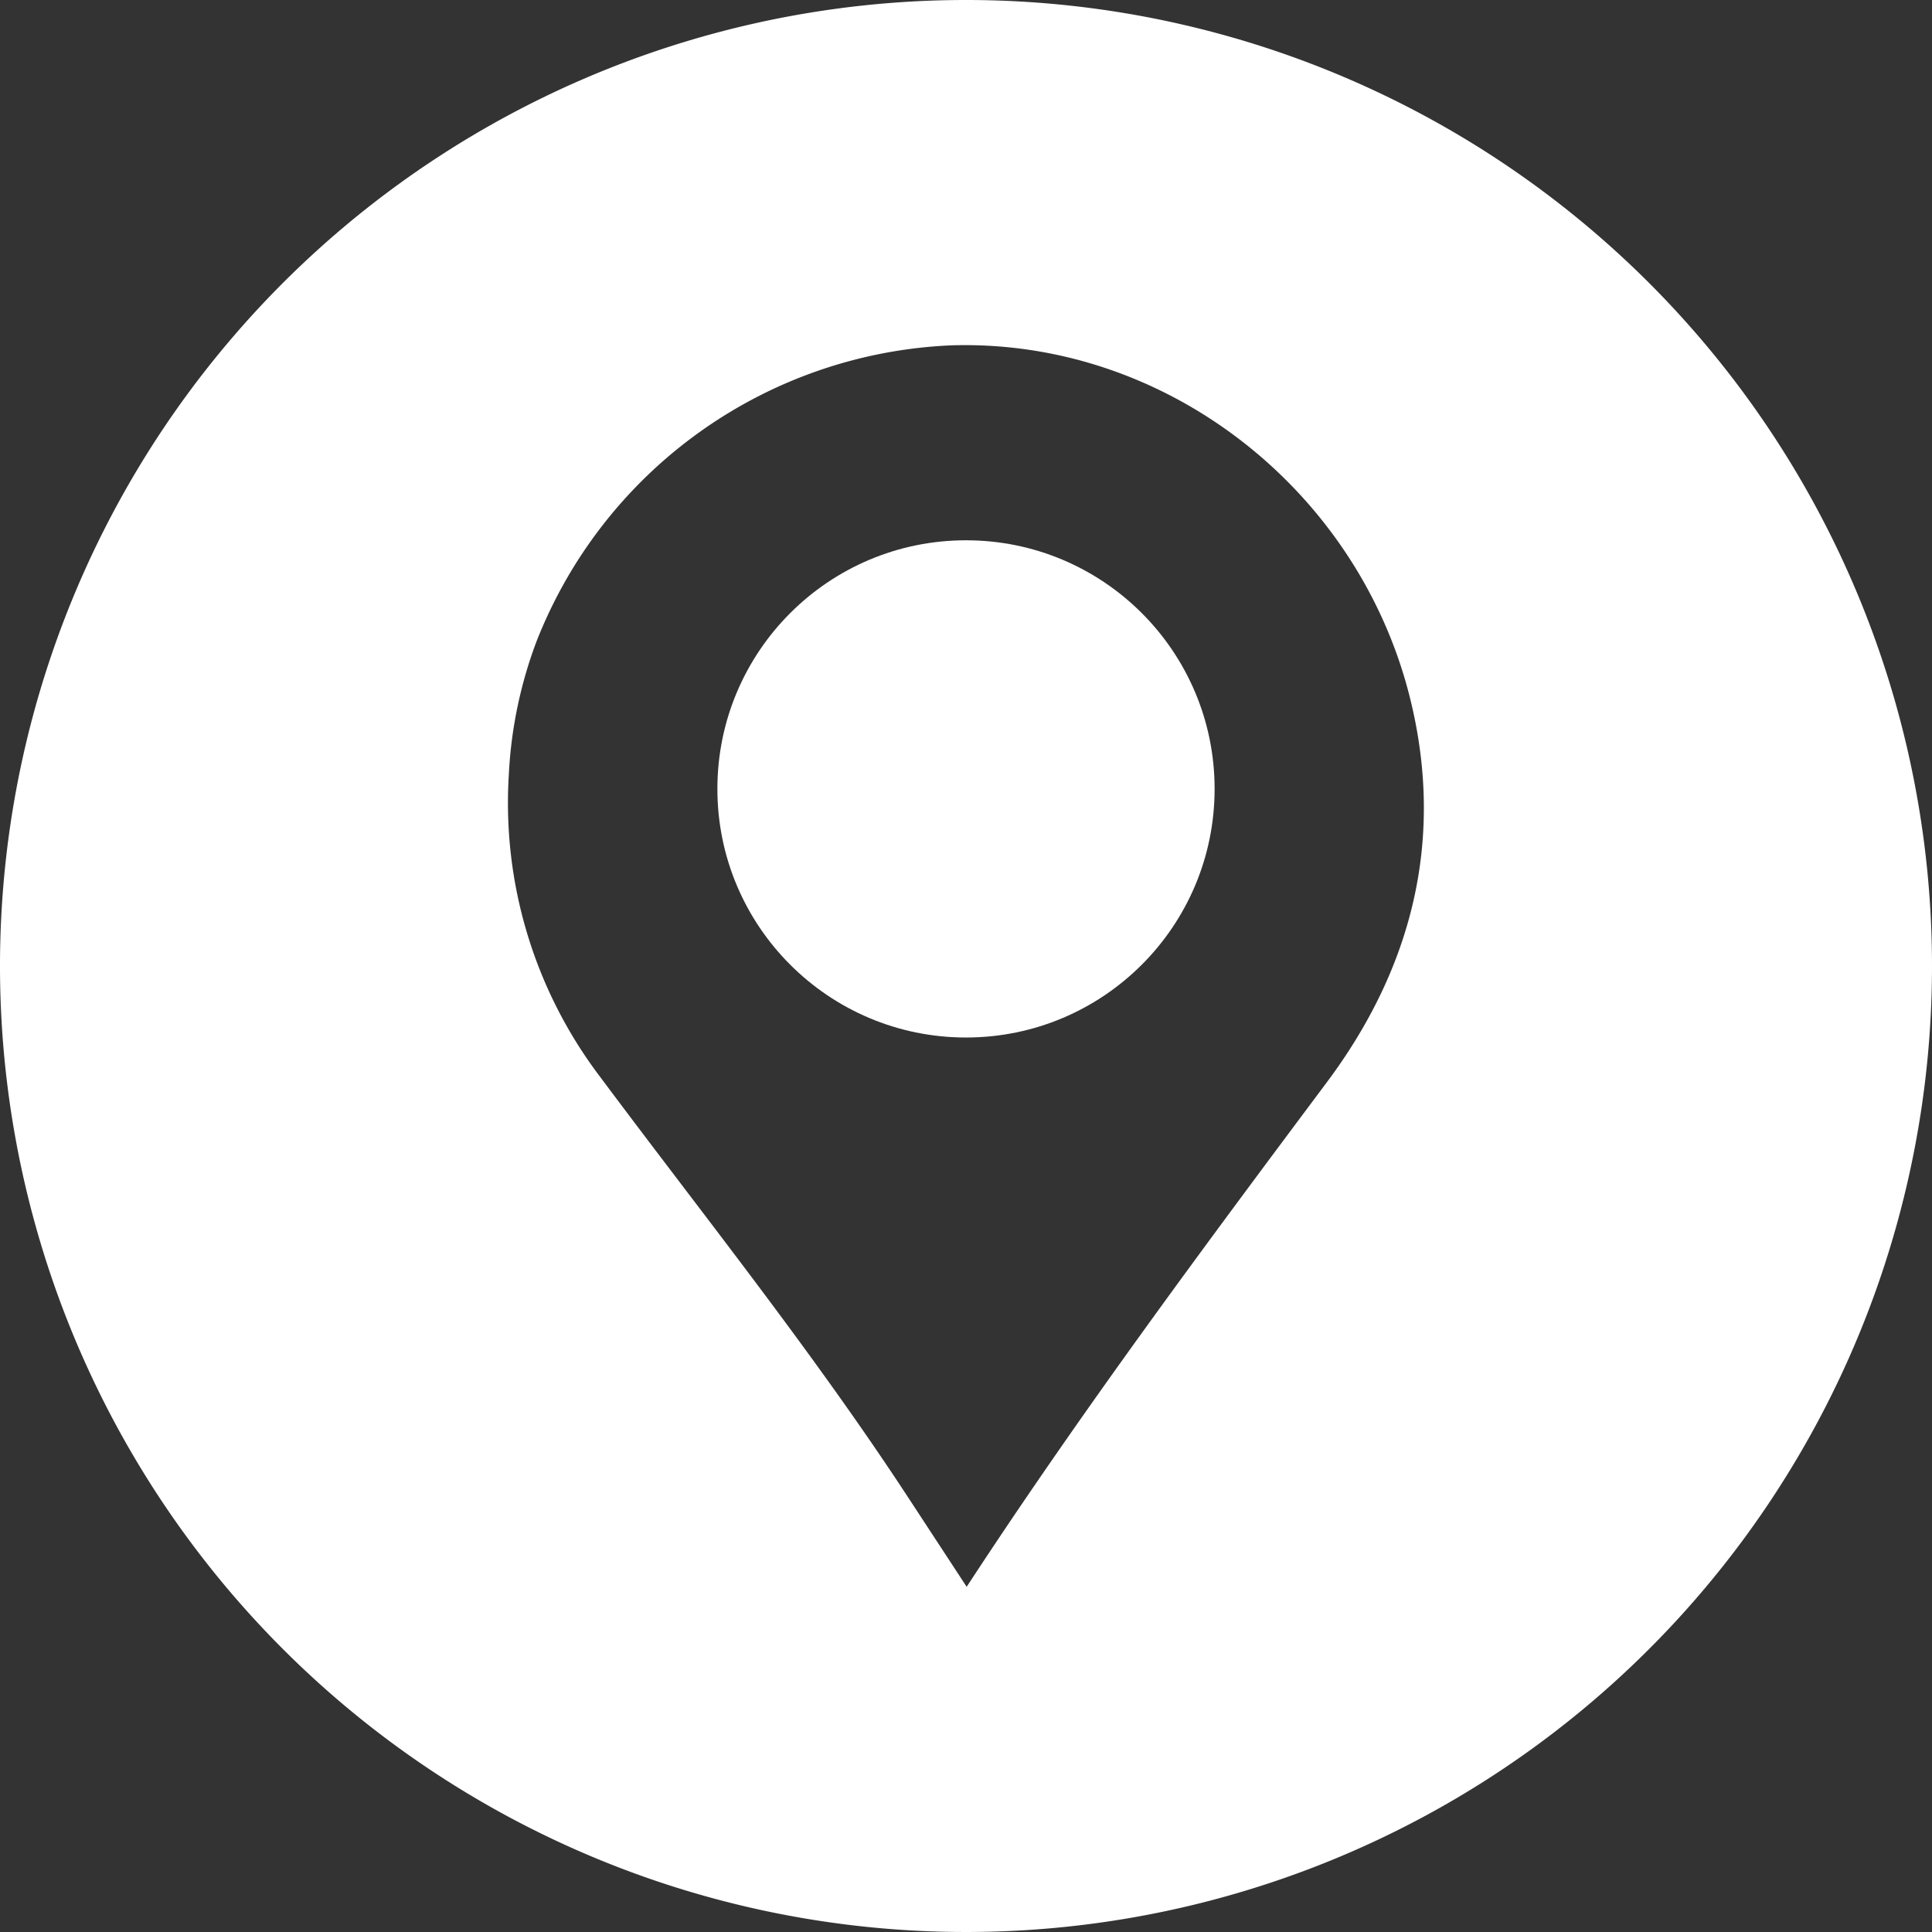 <svg id="Layer_1" data-name="Layer 1" xmlns="http://www.w3.org/2000/svg" viewBox="0 0 144 144"><rect x="0" y="0" width="144" height="144" fill="#333333" stroke="none"/><defs><style>.cls-1{fill:#fff;}</style></defs><path class="cls-1" d="M72,0a72,72,0,1,0,72,72A72,72,0,0,0,72,0ZM98.87,80.7c-9.23,12.35-18.38,24.66-26.82,37.57l-4.27-6.52c-7.12-10.9-15.31-21.11-23.09-31.54a33.77,33.77,0,0,1-6.77-22.38,32.7,32.7,0,0,1,2.06-10A34.8,34.8,0,0,1,70.92,25.74c16-.49,30.27,10.77,34.15,26.19C107.7,62.39,105.34,72.06,98.87,80.7Z"/><circle class="cls-1" cx="72" cy="58.8" r="18.53"/></svg>